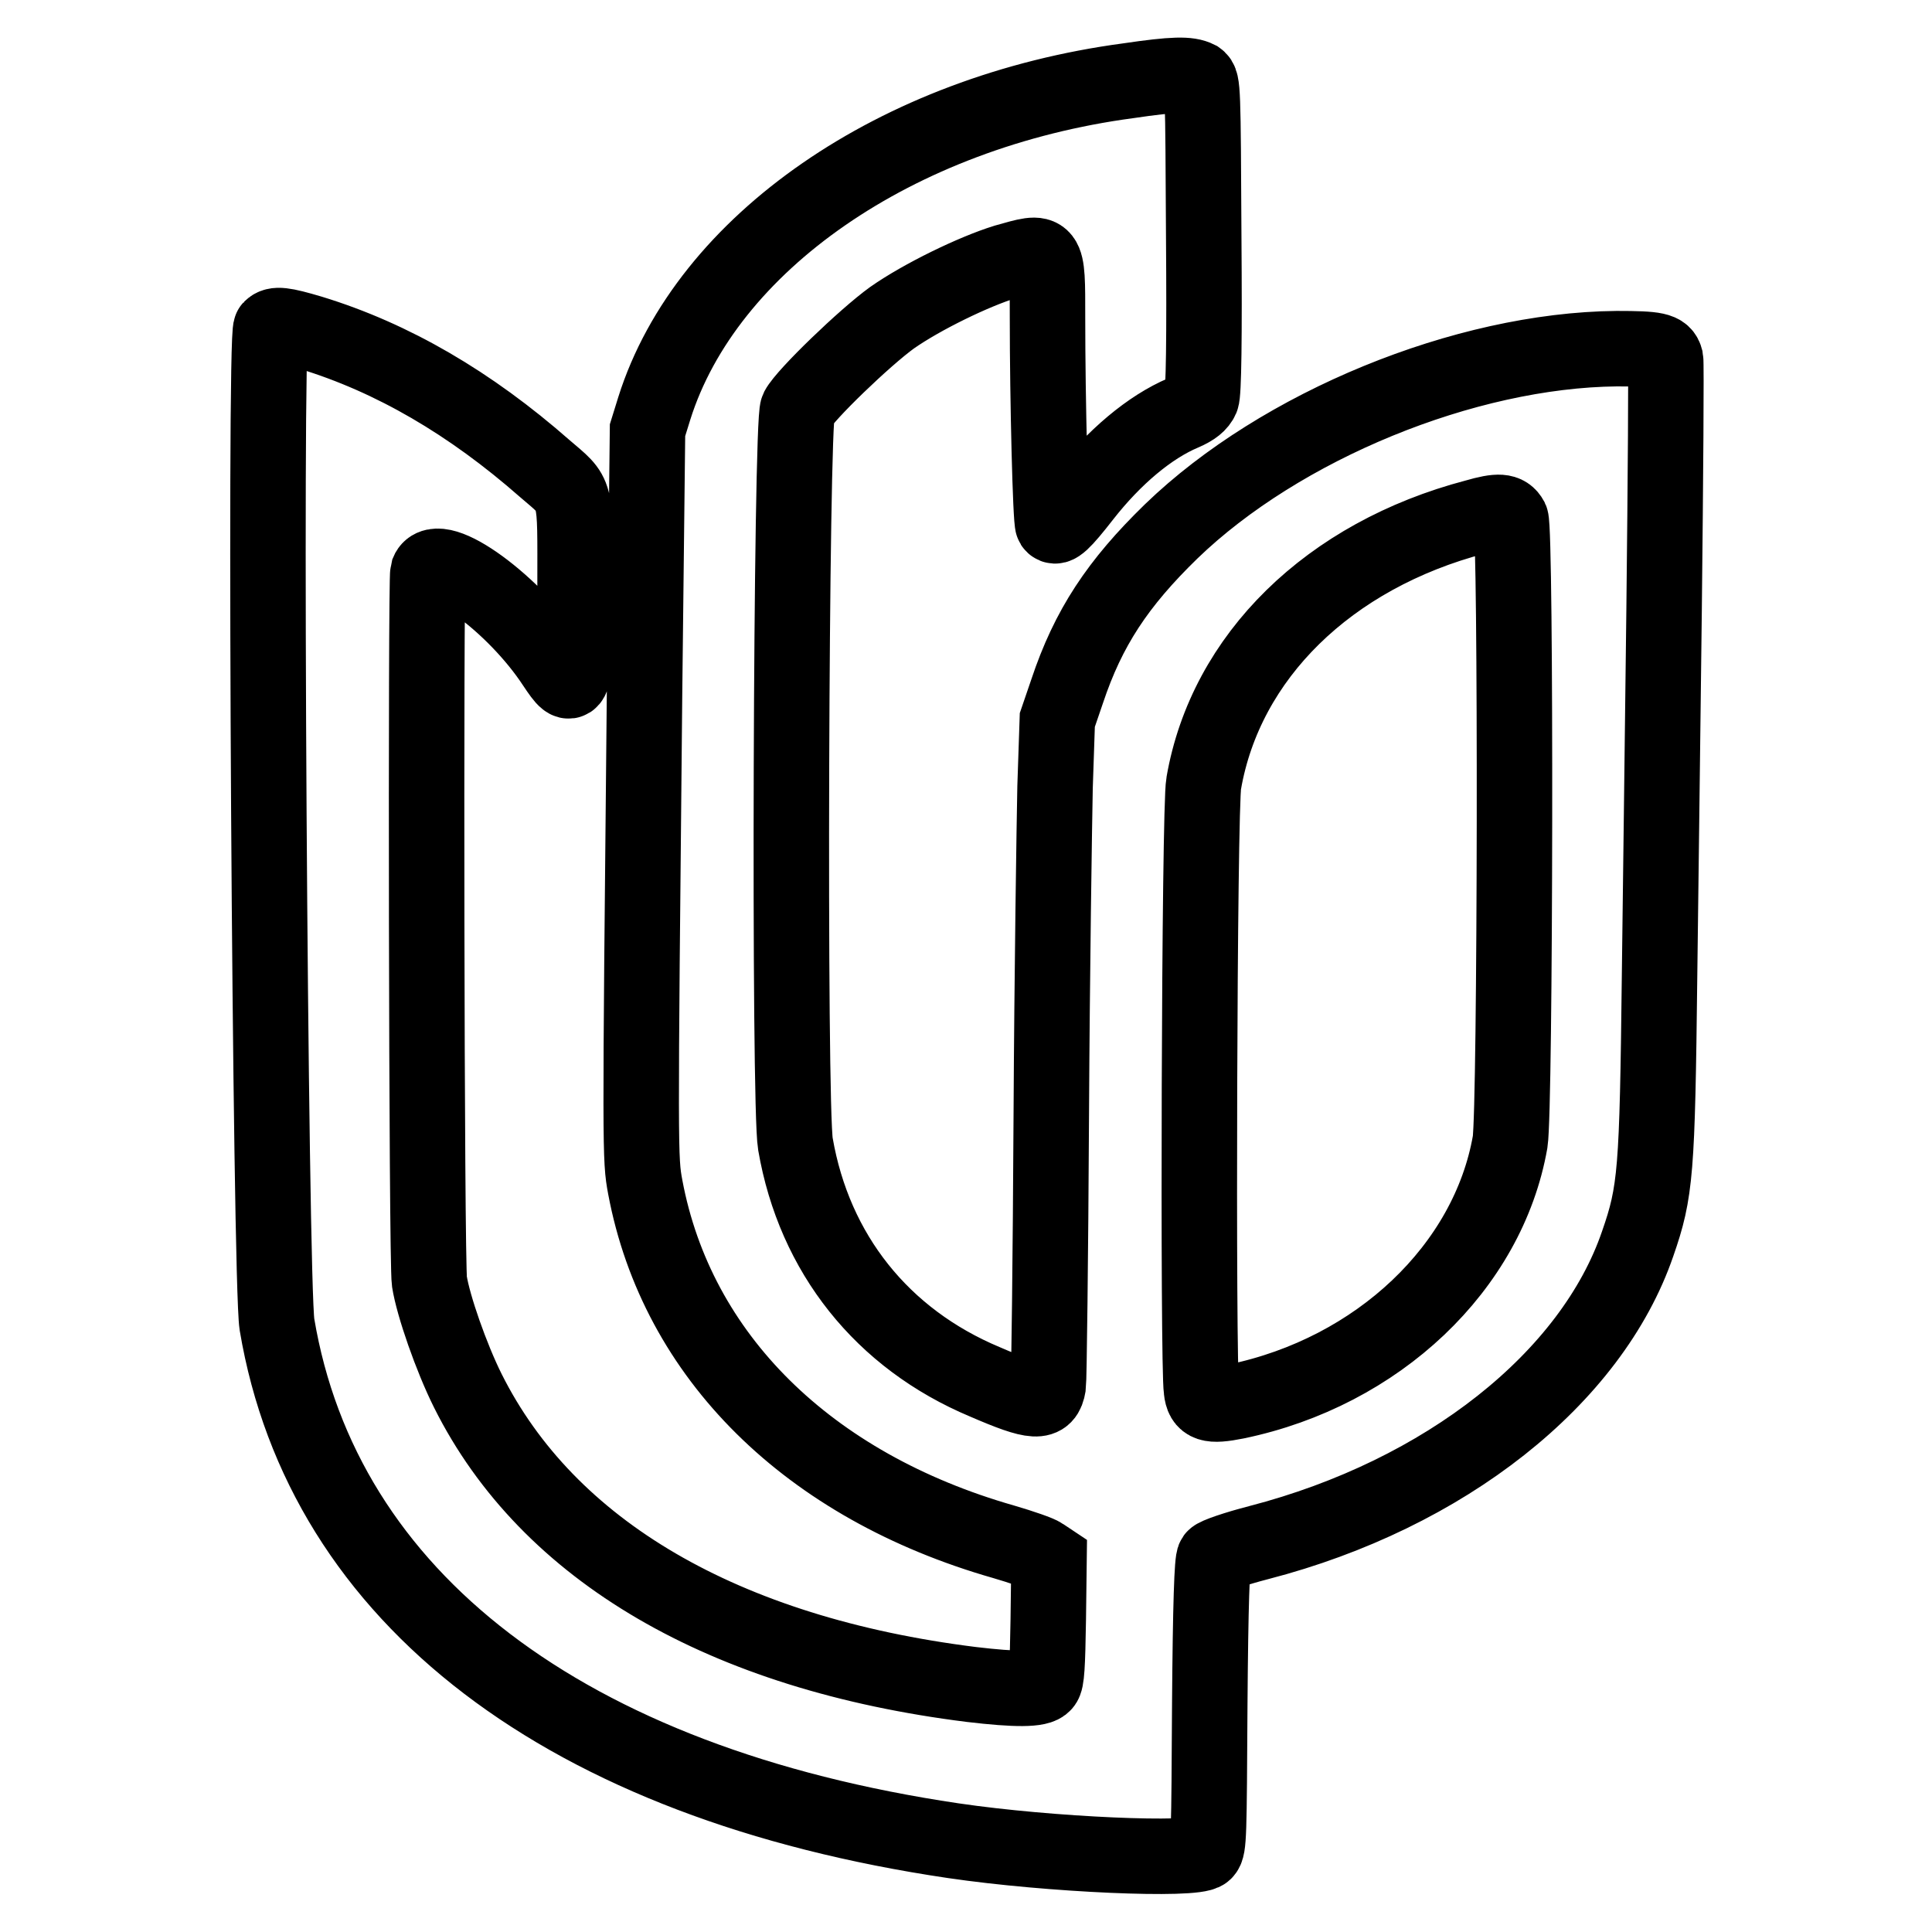 <?xml version="1.0" encoding="utf-8"?>
<!-- Svg Vector Icons : http://www.onlinewebfonts.com/icon -->
<!DOCTYPE svg PUBLIC "-//W3C//DTD SVG 1.1//EN" "http://www.w3.org/Graphics/SVG/1.1/DTD/svg11.dtd">
<svg version="1.1" xmlns="http://www.w3.org/2000/svg" xmlns:xlink="http://www.w3.org/1999/xlink" x="0px" y="0px" viewBox="0 0 256 256" enable-background="new 0 0 256 256" xml:space="preserve">
<g> <path stroke-width="10" fill-opacity="0" stroke="#000000"  d="M149.5,10.7c-30.7,4.1-55.9,21.5-62.8,43.4L85.8,57l-0.4,35.3c-0.6,61-0.6,61.2,0.1,65 c4.2,22.4,21.6,39.6,47.5,47c2.4,0.7,4.7,1.5,5.1,1.8l0.9,0.6l-0.1,7.9c-0.1,6.1-0.2,8.1-0.6,8.5c-0.6,0.8-3.7,0.8-9.6,0.1 c-32.8-4.1-56.1-17.7-66.7-38.9c-2.2-4.4-4.6-11.3-5.1-14.5c-0.4-2.7-0.5-93-0.2-94c1.3-3.2,11.5,4.2,16.8,12.3 c2.6,3.9,2.7,3.5,2.7-10.6c0-12.8,0.3-11.7-4-15.4c-9.9-8.7-20.2-14.7-31-18c-3.7-1.1-4.7-1.2-5.3-0.6c-0.9,0.9-0.1,126.3,0.8,132 c6.1,36.3,38.3,60.8,89.6,68.4c12.9,1.9,32,2.7,33.3,1.5c0.6-0.6,0.6-2.1,0.7-19.6c0.1-13.2,0.3-19.1,0.6-19.4 c0.2-0.3,2.8-1.2,5.9-2c24.7-6.4,44.1-21.8,50.2-39.6c2.4-6.9,2.6-9.5,2.9-35.5c0.1-8.9,0.4-30.6,0.6-48.4 c0.2-17.8,0.3-32.8,0.2-33.3c-0.3-1.2-1.2-1.4-6.5-1.4c-20.1,0.2-44.5,10.2-59,24.2c-7.1,6.9-11,12.8-13.8,21.2l-1.3,3.8l-0.3,8.9 c-0.1,4.9-0.4,24.5-0.5,43.5c-0.1,19-0.3,35.1-0.4,35.8c-0.4,2.4-1.7,2.4-8.4-0.5c-13.6-5.7-22.6-17-25.1-31.5 c-0.9-5.2-0.6-95.7,0.3-97.4c1-1.9,8.9-9.5,12.5-12.1c4-2.8,10.8-6.1,15-7.4c5.7-1.6,5.6-1.9,5.6,7.4c0,11,0.4,26.9,0.7,27.4 c0.4,0.6,1.3-0.2,4.1-3.8c4-5.1,8.7-9.1,13.2-11c1.4-0.6,2.1-1.2,2.4-1.9c0.3-0.6,0.4-8.1,0.3-21.4c-0.1-19.8-0.1-20.5-0.8-21 C157.5,9.8,155.6,9.8,149.5,10.7L149.5,10.7z M200.2,68.8c0.7,1.5,0.6,78-0.1,82.5c-2.9,16.6-17.5,30.5-36.3,34.4 c-3.5,0.7-4.4,0.4-4.6-1.5c-0.5-3.2-0.3-77.3,0.3-80.4c2.9-16.8,16.6-30.2,36-35.3C198.6,67.6,199.6,67.7,200.2,68.8L200.2,68.8z" /></g>
</svg>